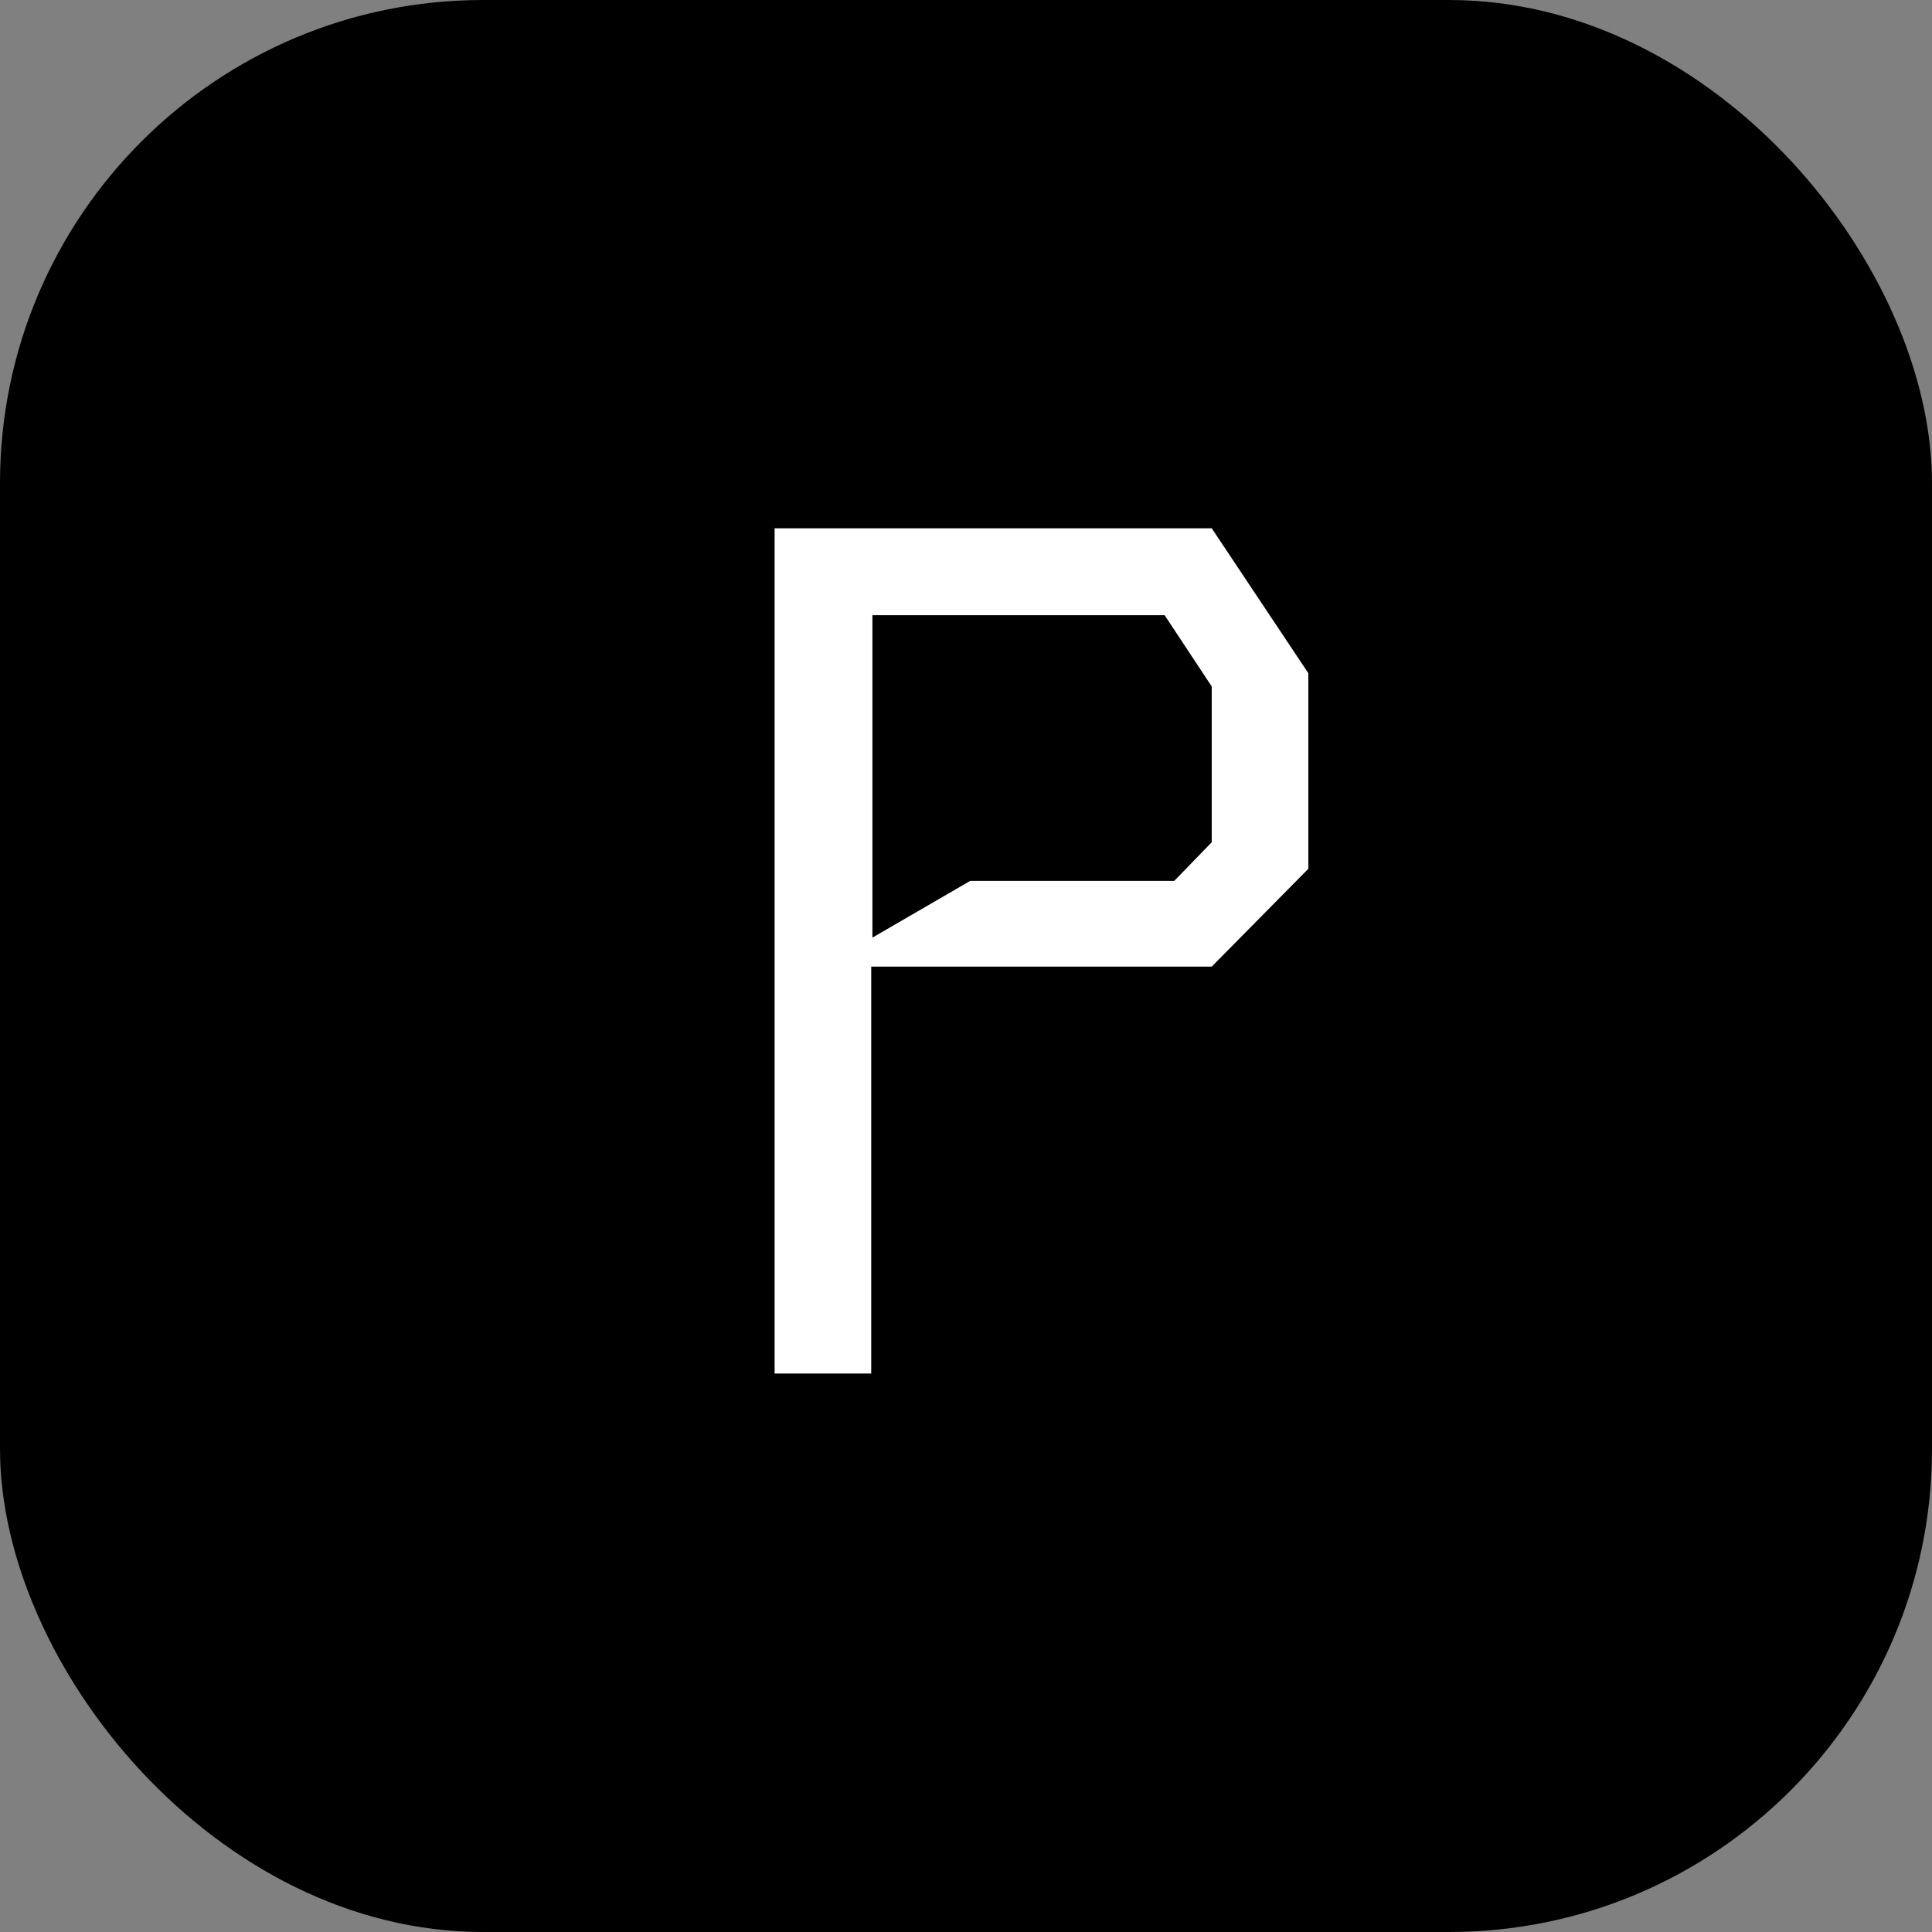 <svg width="128" height="128" viewBox="0 0 128 128" fill="none" xmlns="http://www.w3.org/2000/svg">
<rect x="0" y="0" width="128" height="128" fill="#808080" stroke="none"/>
<rect width="128" height="128" rx="32" fill="black"/>
<path d="M51.32 35H80.28L86.68 44.6V57.56L80.28 64.04H57.72V91H51.32V35ZM57.8 40.76V62.12L64.28 58.36H77.8L80.28 55.8V45.48L77.16 40.76H57.8Z" fill="white"/>
</svg>
